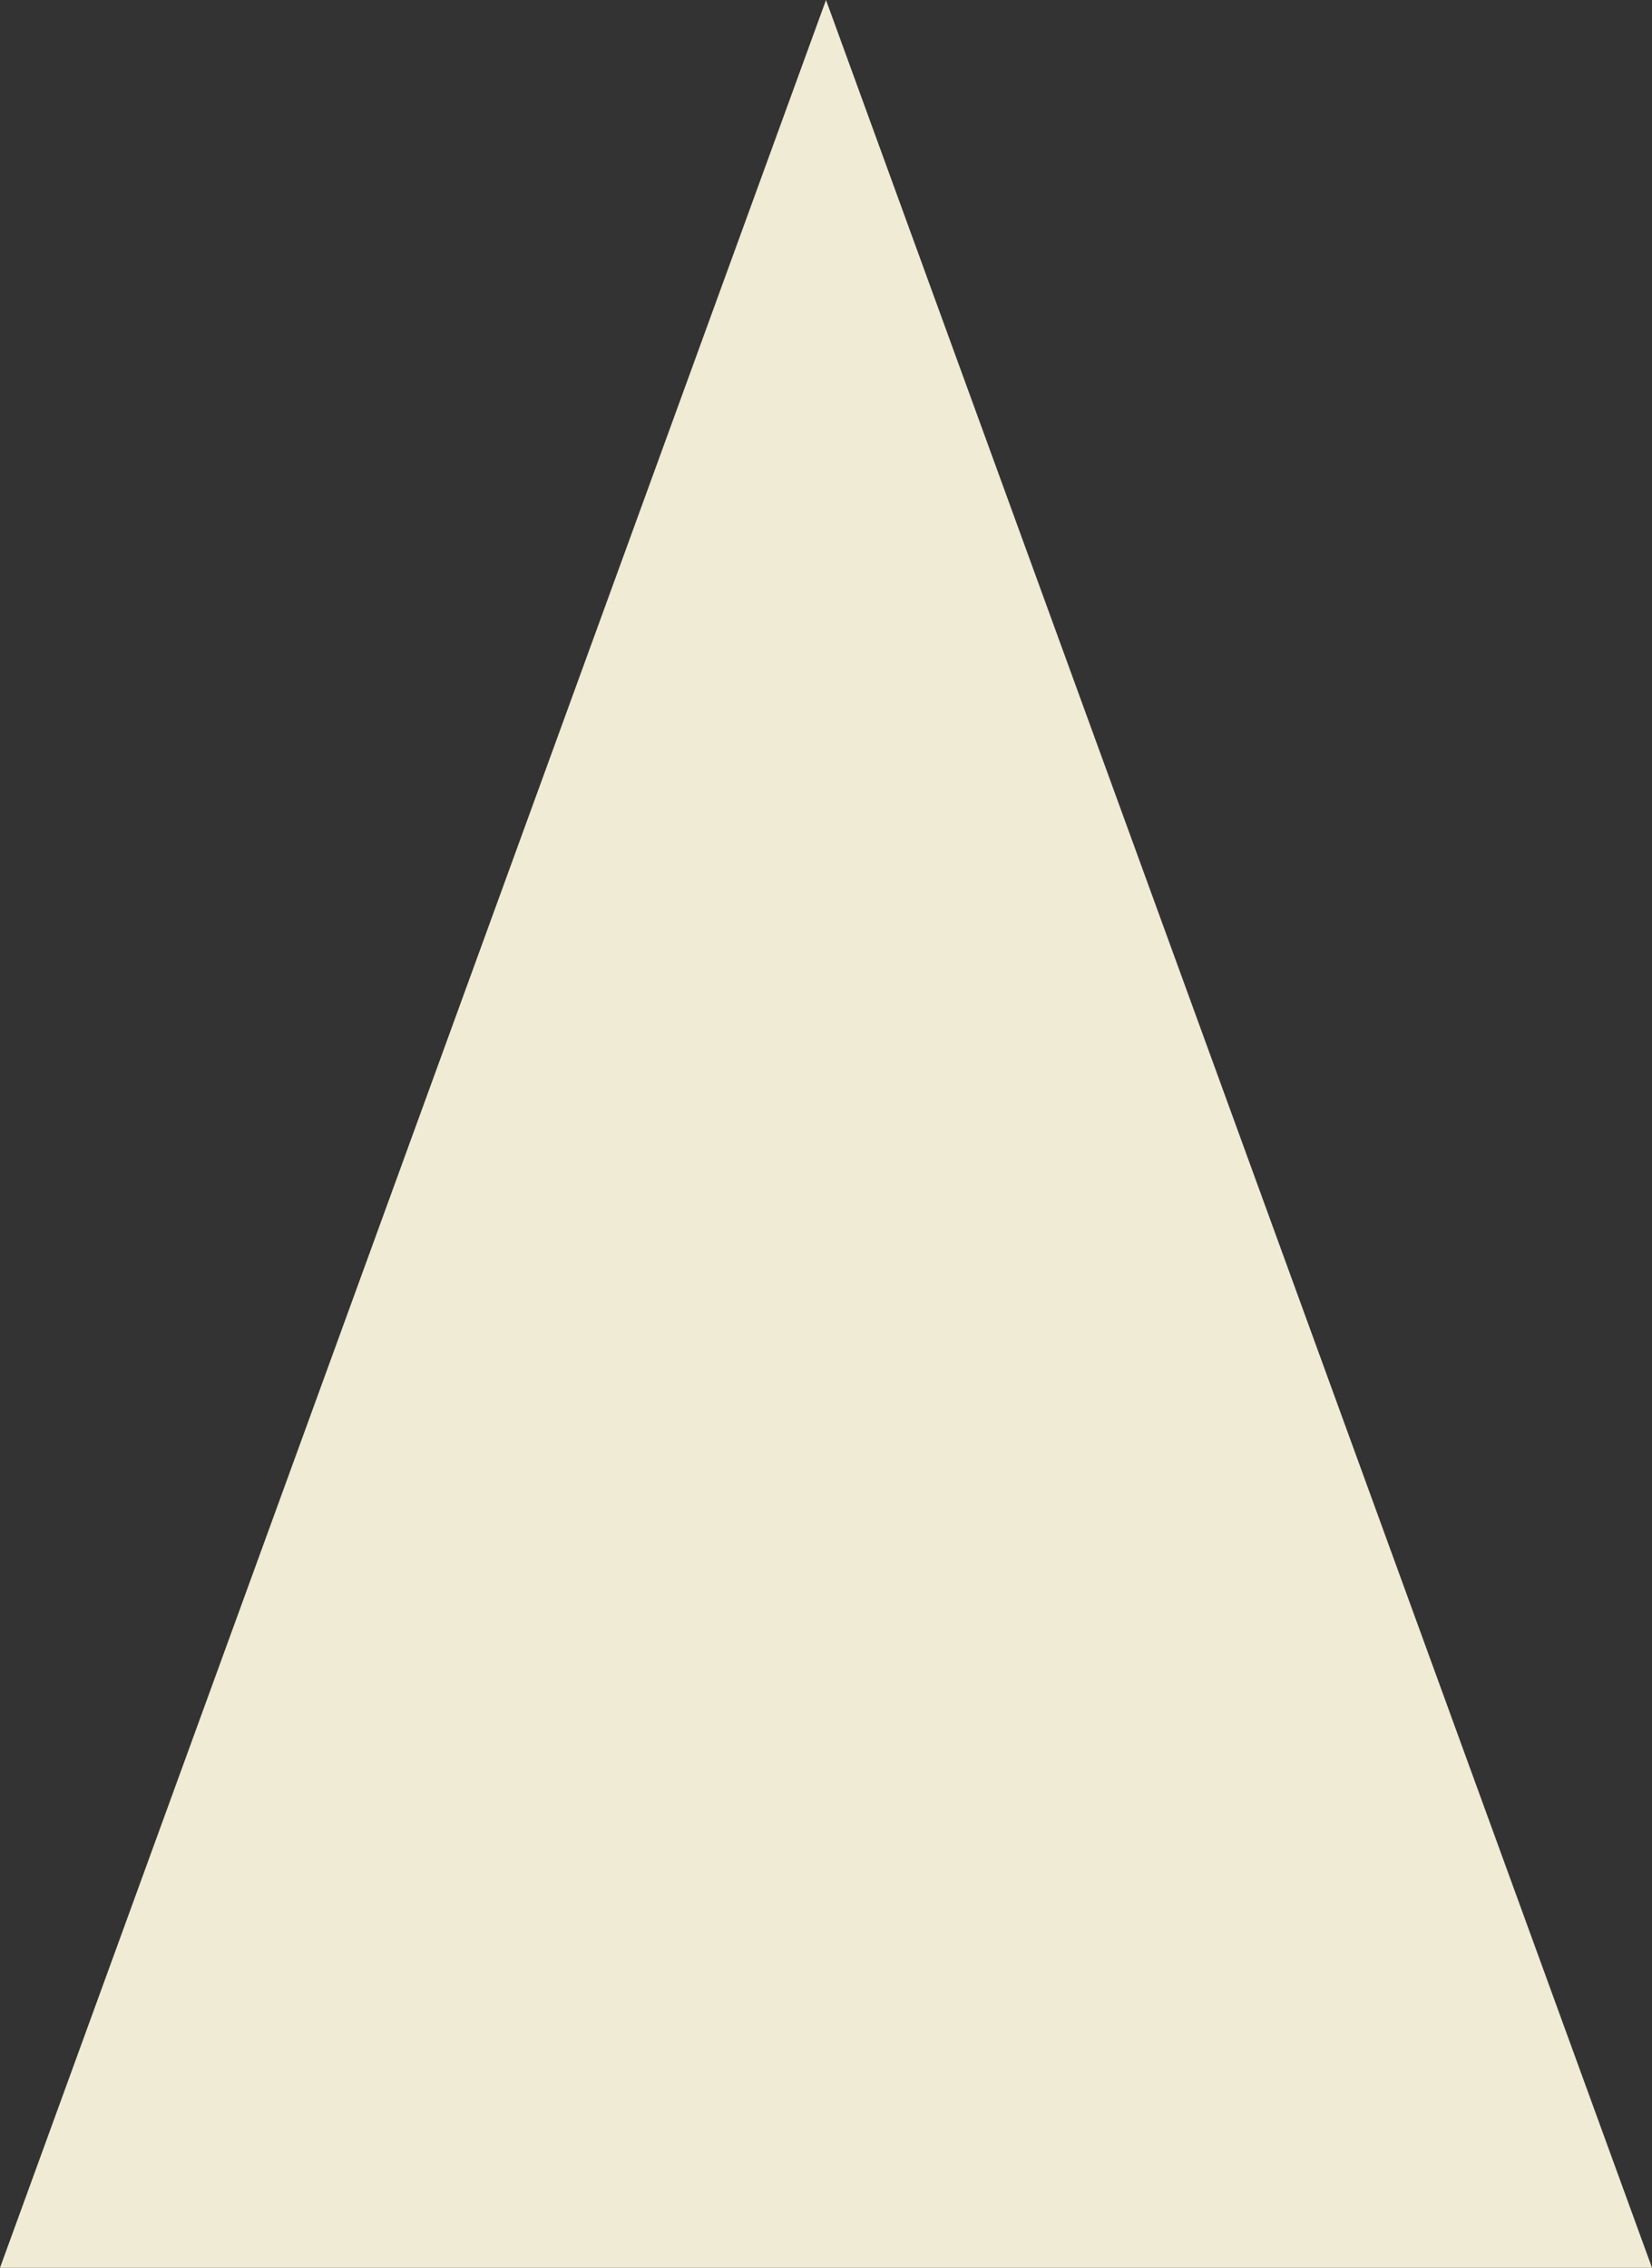 <svg xmlns="http://www.w3.org/2000/svg" width="161" height="221" viewBox="0 0 161 221">
  <rect x="0" y="0" width="161" height="221" fill="#333333" stroke="none"/>
  <path id="多角形_1" data-name="多角形 1" d="M80.5,0,161,221H0Z" fill="#f0ebd5"/>
</svg>
